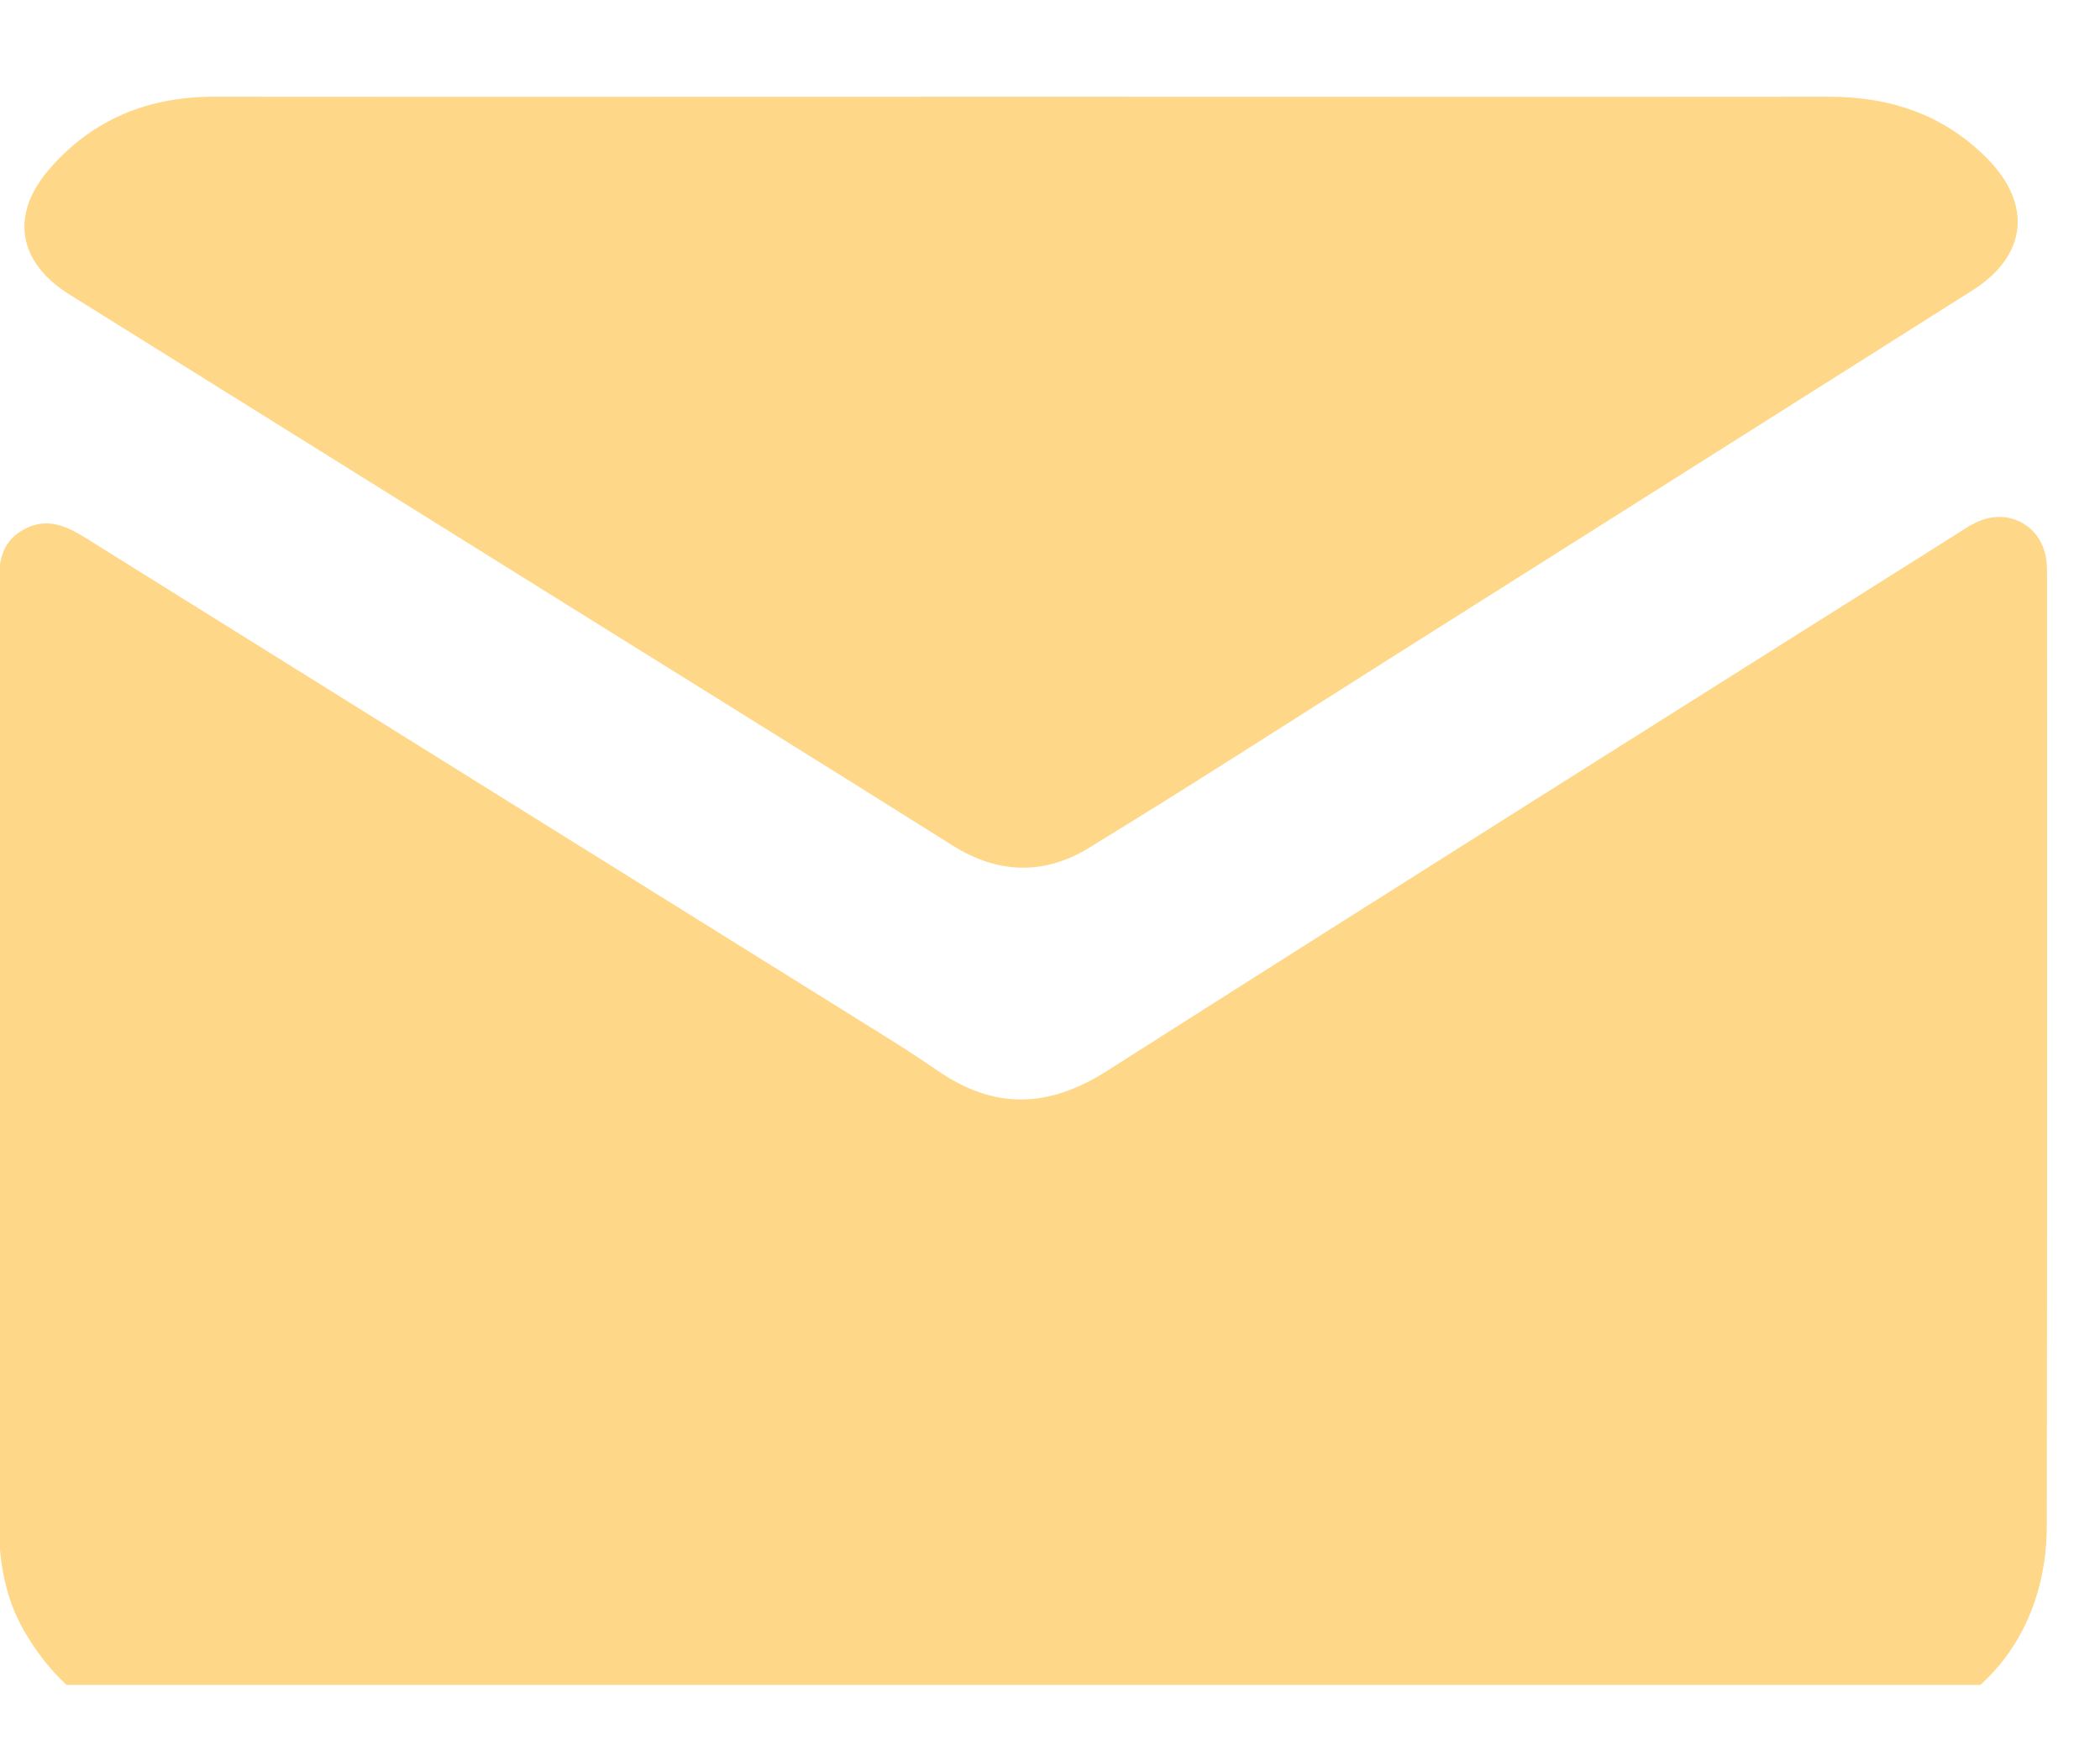 <svg width="18" height="15" viewBox="0 0 18 15" fill="none" xmlns="http://www.w3.org/2000/svg">
<g clip-path="url(#clip0_615_344)">
<path d="M8.775 14.897C6.464 14.897 4.152 14.897 1.841 14.897C1.123 14.897 0.569 14.604 0.207 13.977C0.038 13.686 -0.011 13.362 -0.011 13.028C-0.008 11.512 -0.01 9.996 -0.01 8.48C-0.01 7.328 -0.008 6.175 -0.012 5.022C-0.012 4.828 0.007 4.649 0.196 4.542C0.391 4.43 0.559 4.501 0.732 4.609C2.977 6.01 5.222 7.408 7.467 8.807C7.659 8.926 7.851 9.047 8.036 9.175C8.52 9.51 8.984 9.499 9.487 9.179C11.904 7.64 14.329 6.116 16.753 4.588C16.81 4.552 16.868 4.512 16.929 4.482C17.213 4.338 17.516 4.508 17.543 4.824C17.546 4.865 17.546 4.906 17.546 4.947C17.546 7.657 17.548 10.367 17.544 13.077C17.543 13.9 17.092 14.556 16.354 14.792C16.13 14.864 15.883 14.892 15.647 14.893C13.357 14.9 11.065 14.897 8.775 14.897H8.775Z" fill="#FED888"/>
<path d="M8.765 0.829C11.069 0.829 13.373 0.831 15.677 0.829C16.201 0.829 16.66 0.981 17.034 1.359C17.422 1.754 17.375 2.192 16.906 2.489C15.227 3.551 13.547 4.611 11.868 5.672C11.022 6.207 10.183 6.748 9.329 7.269C8.95 7.5 8.554 7.491 8.165 7.246C7.115 6.585 6.061 5.932 5.009 5.276C3.538 4.359 2.068 3.442 0.597 2.525C0.148 2.245 0.084 1.834 0.43 1.441C0.801 1.018 1.274 0.829 1.833 0.829C4.143 0.831 6.454 0.829 8.765 0.829L8.765 0.829Z" fill="#FED888"/>
</g>
<defs>
<clipPath id="clip0_615_344">
<rect width="17.559" height="14.07" fill="white" transform="translate(0 0.37)"/>
</clipPath>
</defs>
</svg>
